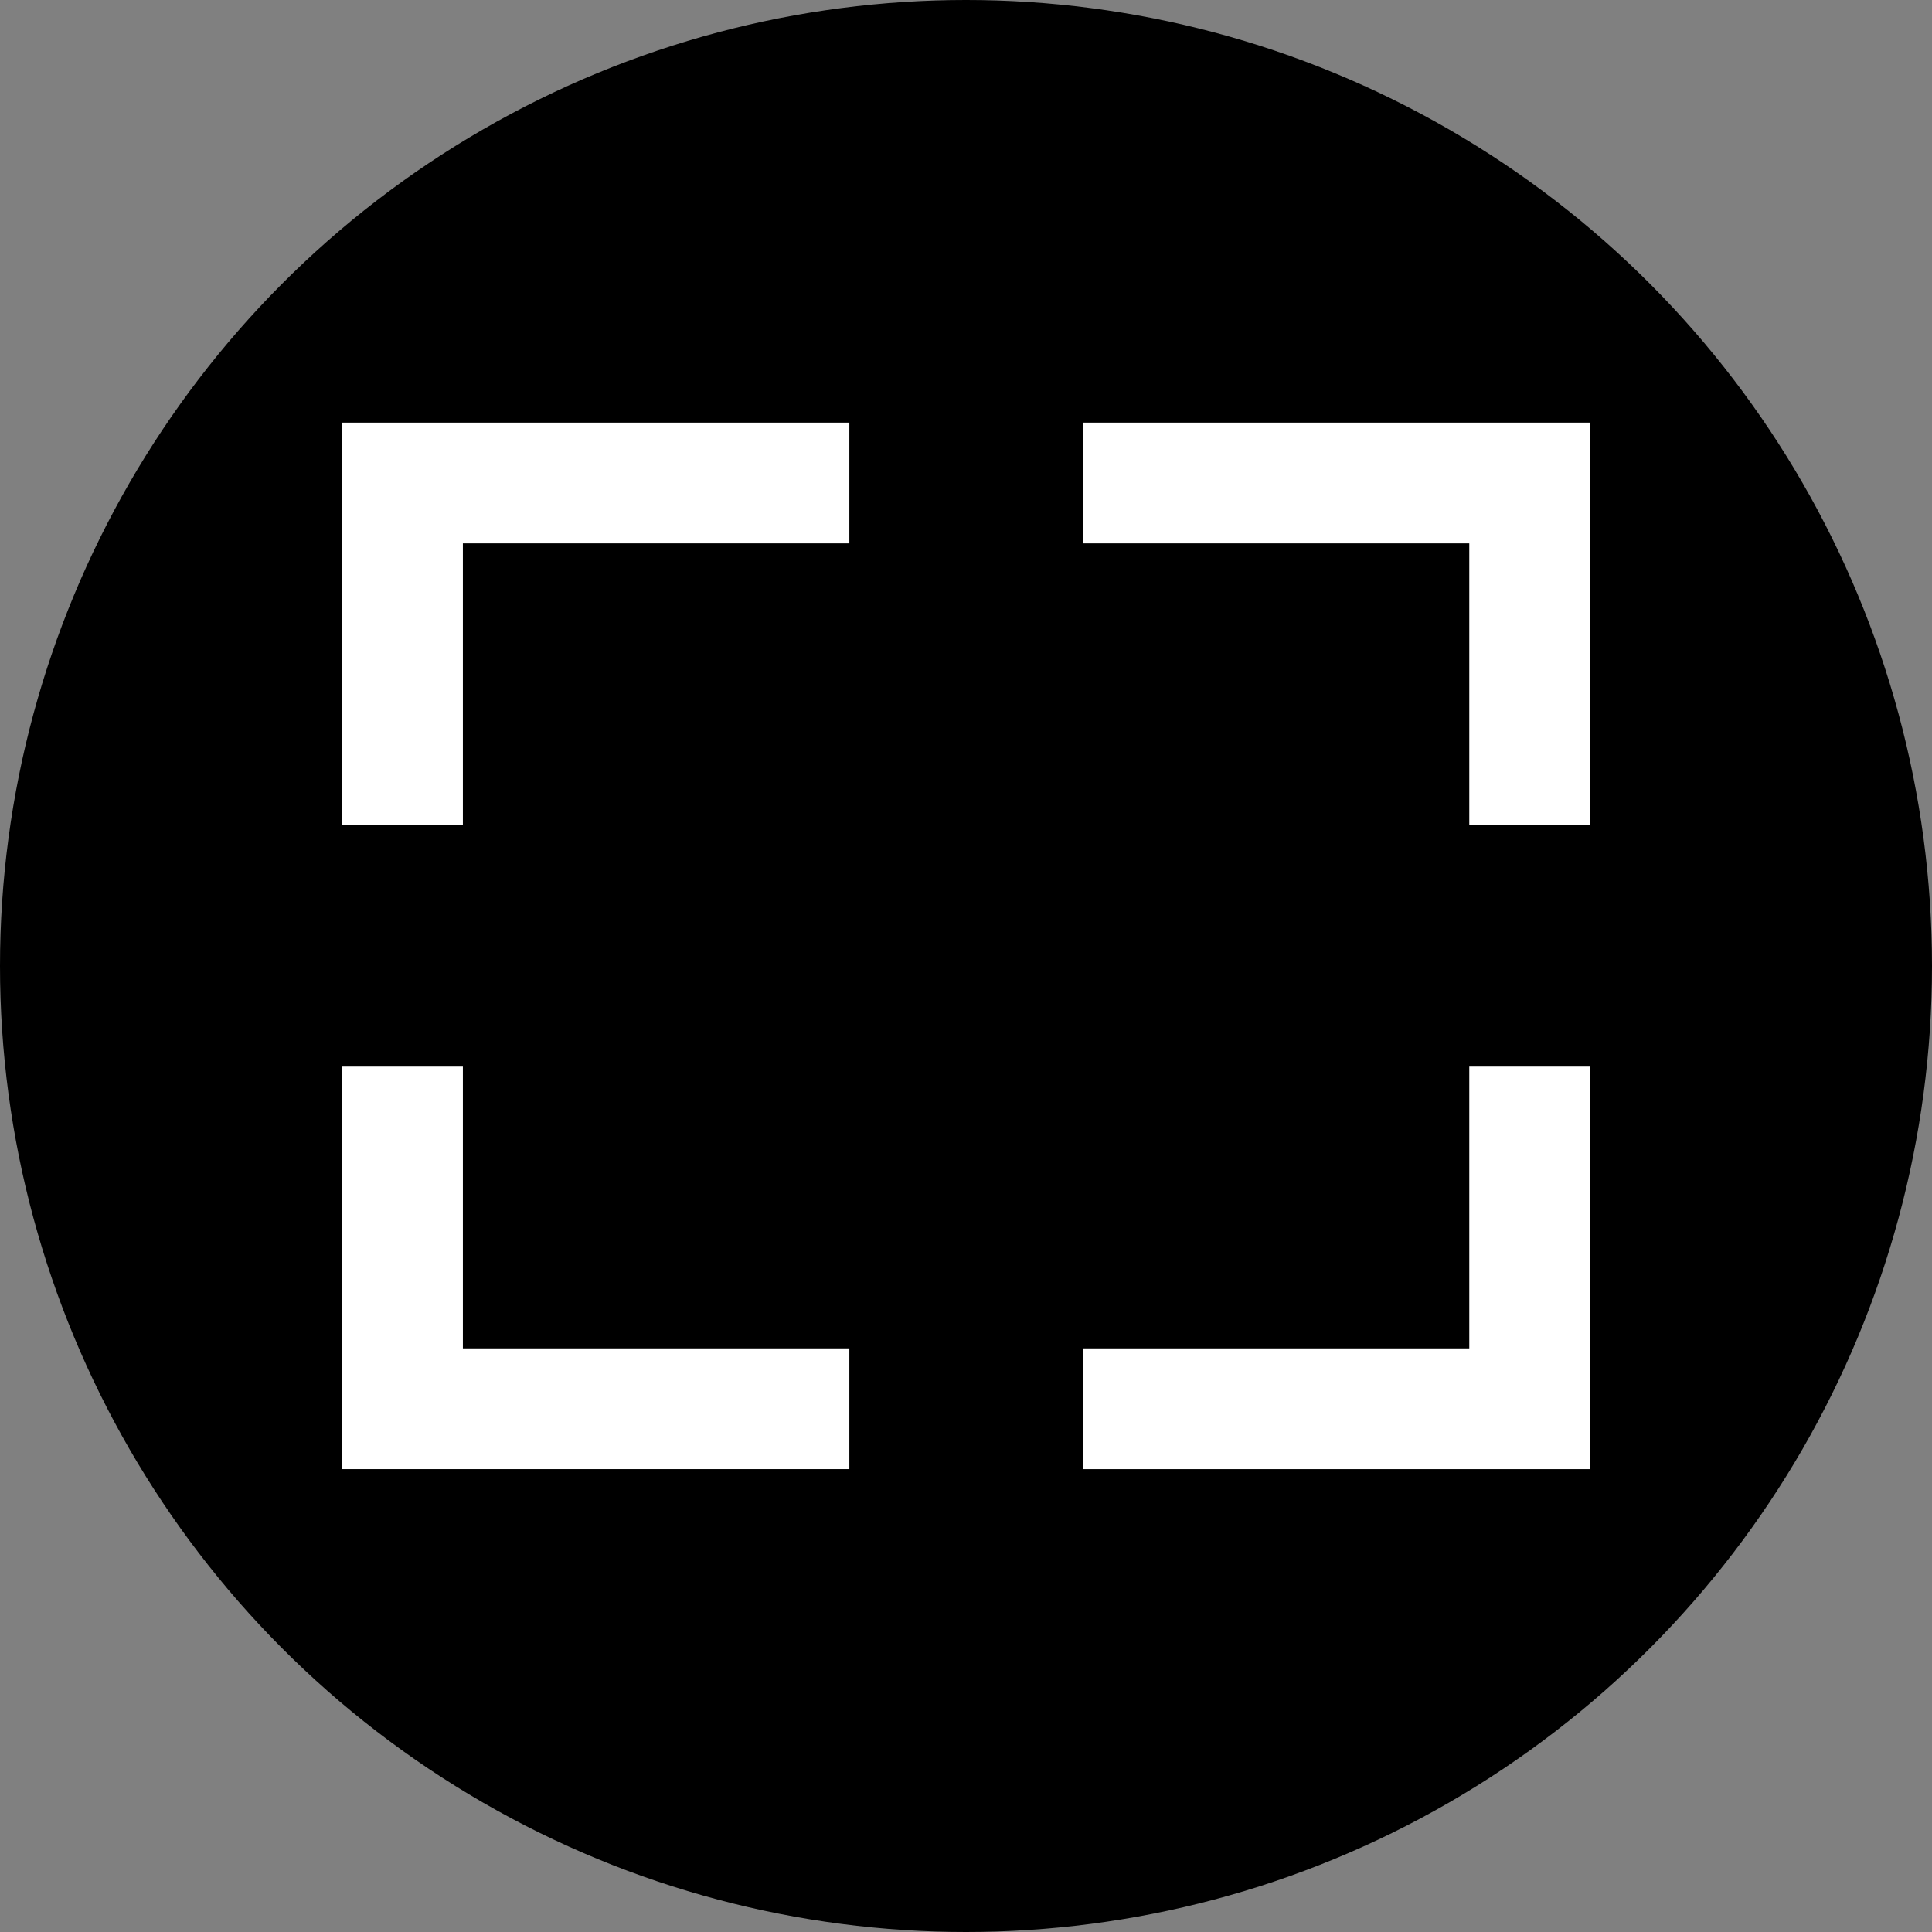 <?xml version="1.0" encoding="UTF-8"?>
<svg width="24px" height="24px" viewBox="0 0 24 24" version="1.1" xmlns="http://www.w3.org/2000/svg" xmlns:xlink="http://www.w3.org/1999/xlink">
    <rect x="0" y="0" width="24" height="24" fill="#808080" stroke="none"/>
    <title>fullScreen</title>
    <g id="fullScreen" stroke="none" stroke-width="1" fill="none" fill-rule="evenodd">
        <g id="Group-8-Copy">
            <circle id="Oval" fill="currentColor" cx="12" cy="12" r="12"></circle>
            <g id="Group" transform="translate(5, 6)" stroke="#FFFFFF" stroke-linecap="square" stroke-width="1.5">
                <polyline id="Line-5" points="7.68274333e-14 3.5 7.68274333e-14 0 4.801 0"></polyline>
                <polyline id="Line-5" transform="translate(11.601, 9.75) rotate(-180) translate(-11.601, -9.75) " points="9.2 11.5 9.2 8 14.001 8"></polyline>
                <polyline id="Line-5" transform="translate(2.401, 9.75) scale(1, -1) translate(-2.401, -9.75) " points="7.68274333e-14 11.5 7.68274333e-14 8 4.801 8"></polyline>
                <polyline id="Line-5" transform="translate(11.601, 1.75) scale(1, -1) rotate(-180) translate(-11.601, -1.75) " points="9.2 3.5 9.2 0 14.001 0"></polyline>
            </g>
        </g>
    </g>
</svg>